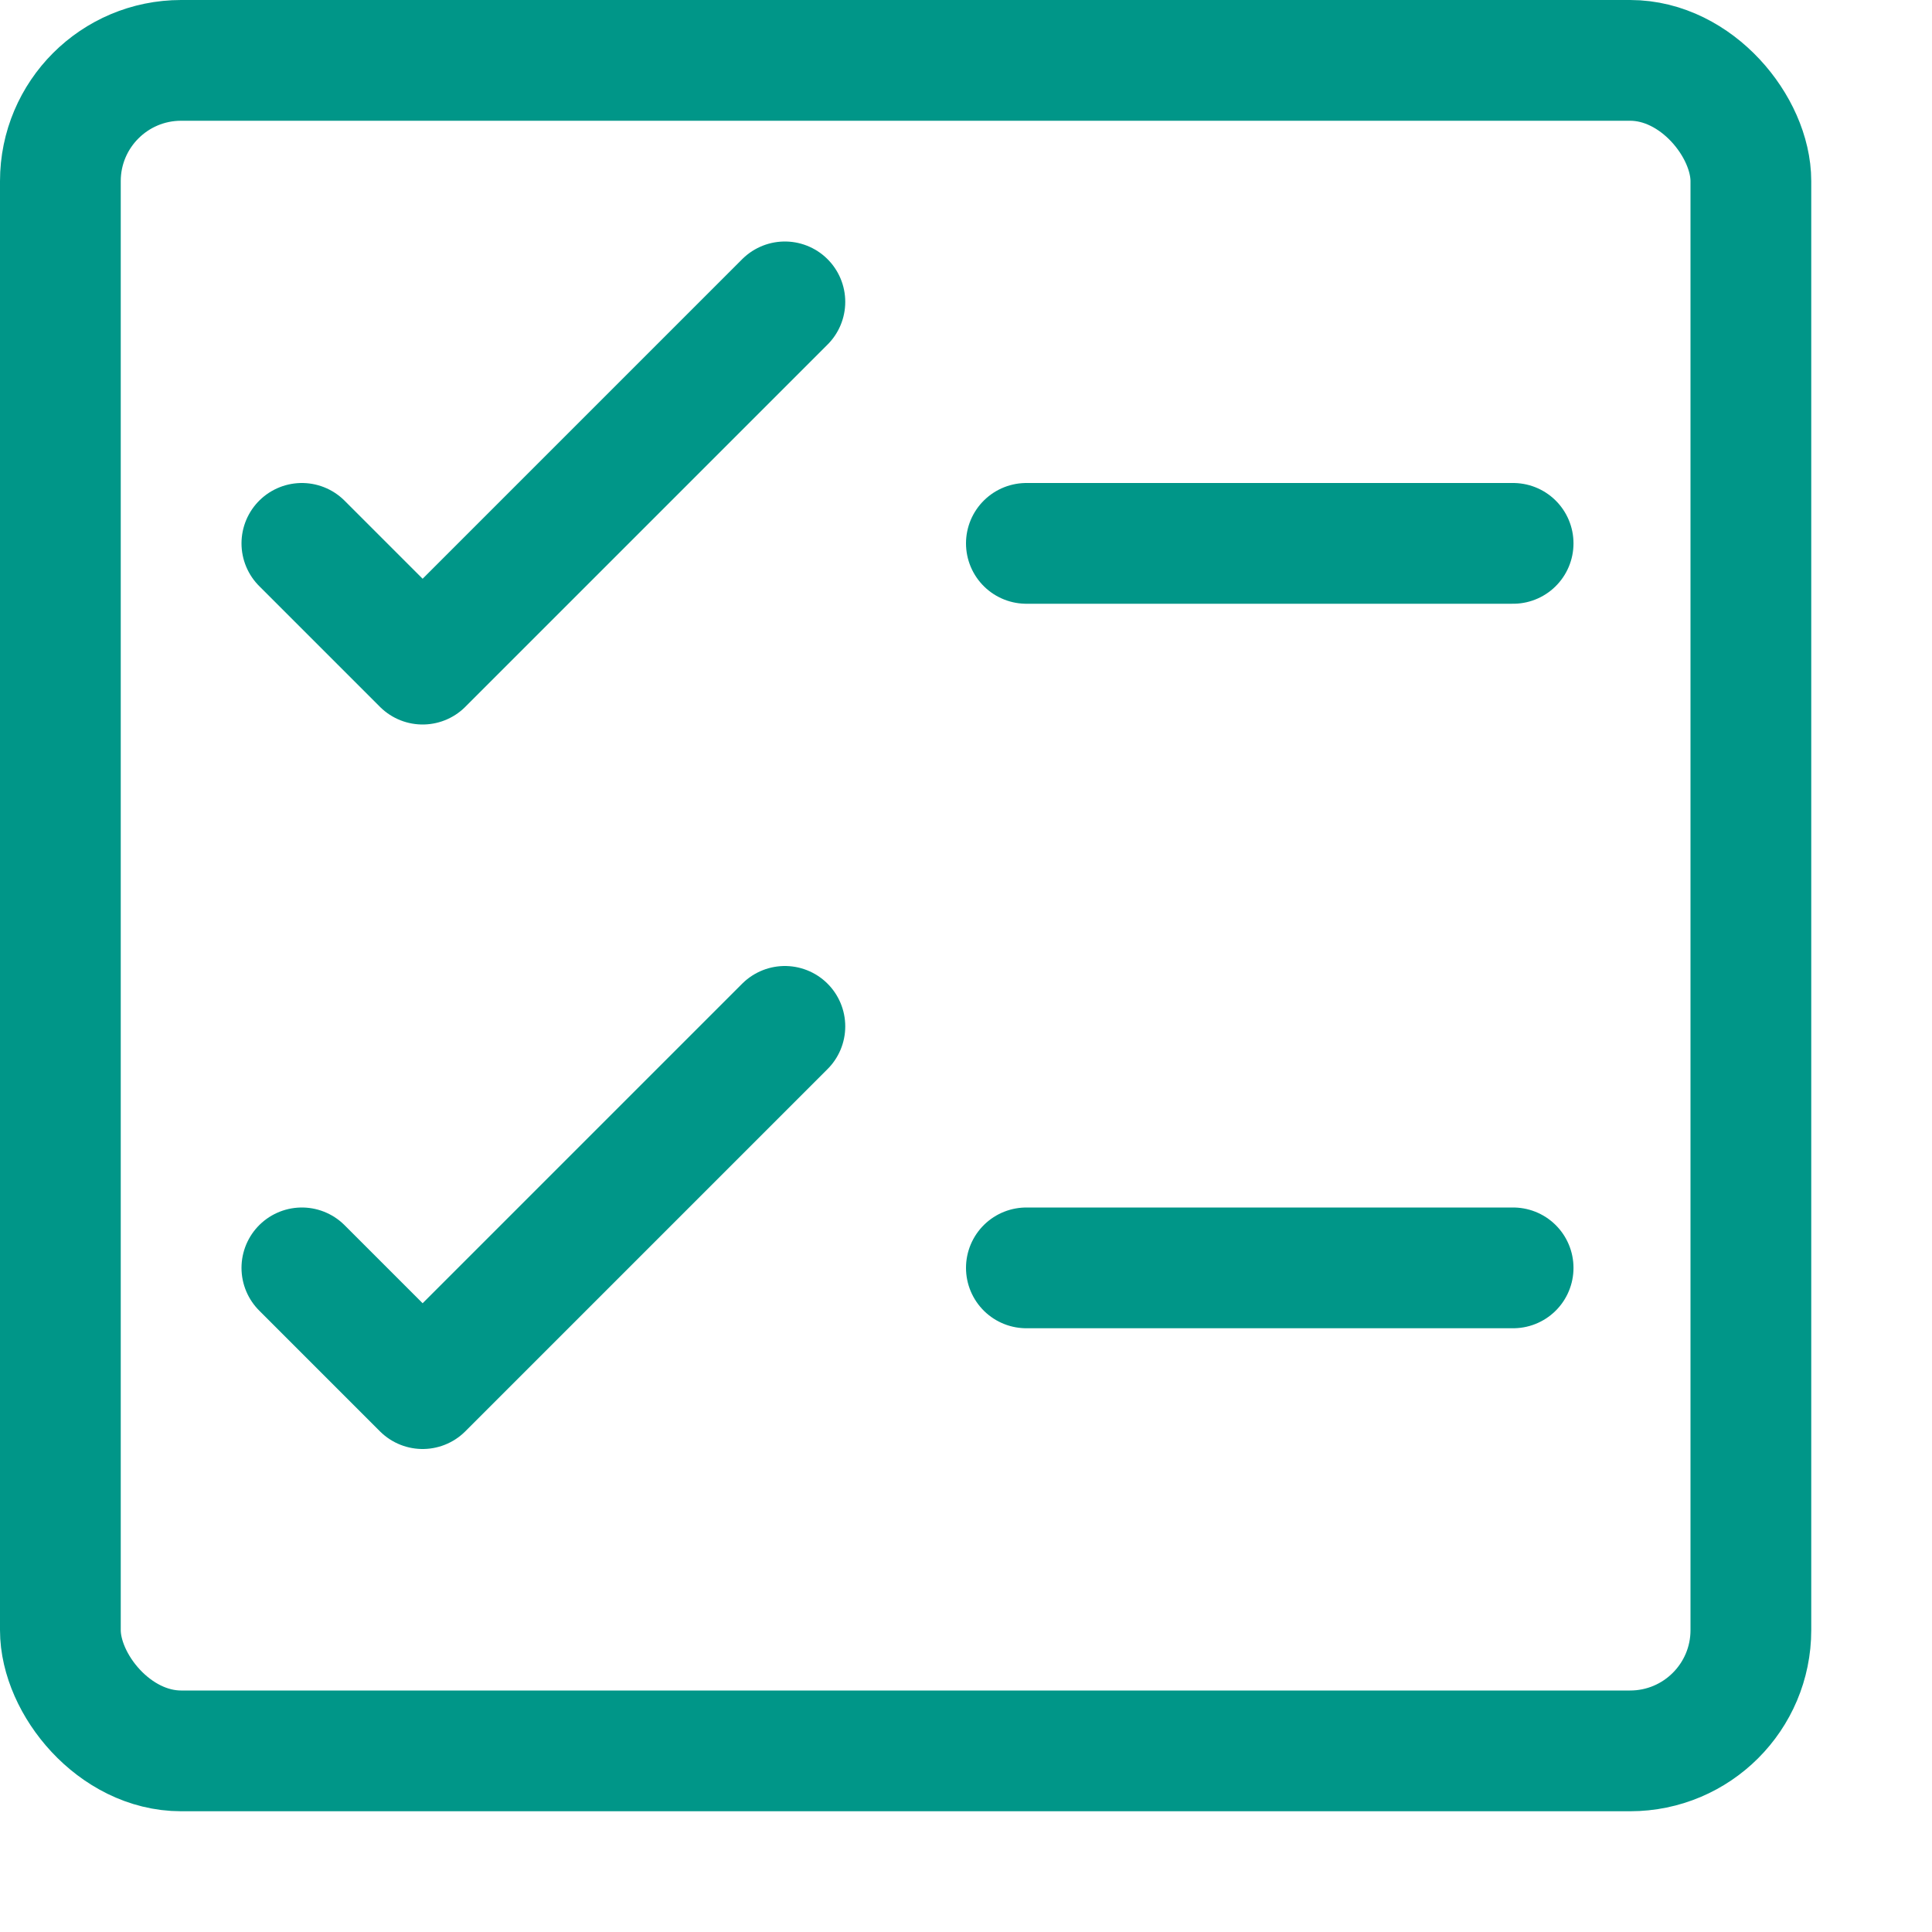 <svg xmlns="http://www.w3.org/2000/svg" width="16" height="16" viewBox="0 0 16 16"><rect x="0.5" y="0.5" width="14" height="14" rx="1" transform="translate(15 15) rotate(180)" style="fill:none;stroke:#009688;stroke-linecap:round;stroke-linejoin:round"/><polyline points="2.5 4.5 3.5 5.5 6.5 2.5" style="fill:none;stroke:#009688;stroke-linecap:round;stroke-linejoin:round"/><polyline points="2.5 10.5 3.5 11.5 6.5 8.5" style="fill:none;stroke:#009688;stroke-linecap:round;stroke-linejoin:round"/><line x1="8.5" y1="4.5" x2="12.531" y2="4.5" style="fill:none;stroke:#009688;stroke-linecap:round;stroke-linejoin:round"/><line x1="8.5" y1="10.5" x2="12.531" y2="10.5" style="fill:none;stroke:#009688;stroke-linecap:round;stroke-linejoin:round"/></svg>